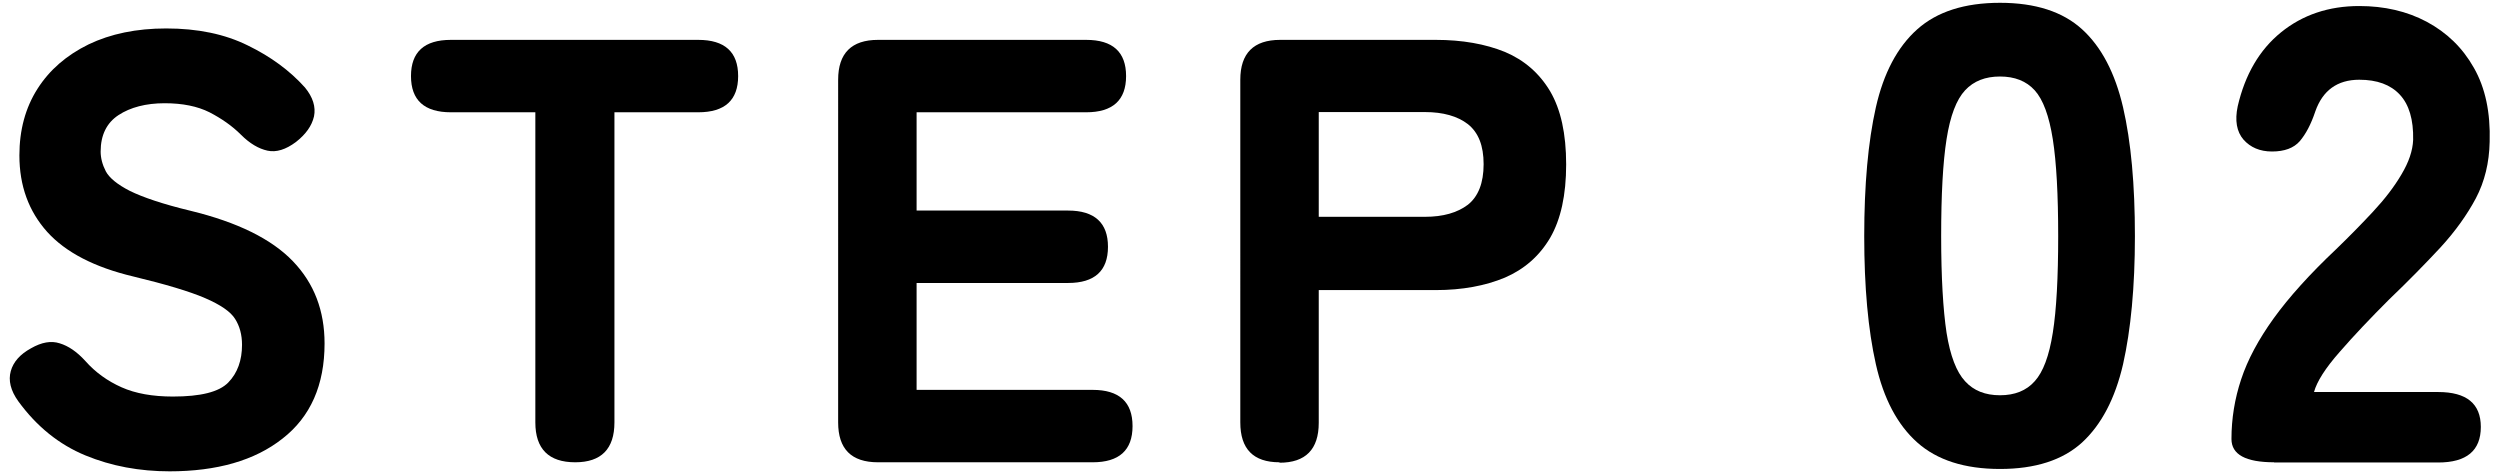 <?xml version="1.0" encoding="UTF-8"?><svg id="_レイヤー_2" xmlns="http://www.w3.org/2000/svg" width="116" height="22" viewBox="0 0 11.6 2.2"><defs><style>.cls-1{fill:none;}</style></defs><g id="design"><path d="M.788,2.187c-.14,0-.271-.024-.392-.074-.121-.05-.225-.133-.311-.251-.036-.05-.047-.097-.035-.14s.043-.078.094-.106c.049-.028.093-.036.133-.023.04.012.08.039.119.082.047.053.103.093.168.122.065.029.145.043.238.043.129,0,.214-.021.257-.065s.064-.103.064-.175c0-.047-.011-.087-.032-.12-.021-.034-.068-.066-.14-.097-.072-.031-.183-.064-.332-.1-.181-.043-.314-.112-.4-.207-.086-.096-.129-.214-.129-.355,0-.118.028-.221.084-.309.056-.088.135-.156.237-.206.102-.049.222-.074.36-.074.146,0,.272.026.379.079.107.052.195.117.265.195.037.045.051.09.042.134-.01.044-.038.083-.084.119-.047.035-.091.049-.132.04s-.082-.033-.123-.074-.09-.075-.146-.104c-.056-.028-.125-.042-.208-.042-.087,0-.159.019-.214.055-.055.036-.083.093-.083.169,0,.03.008.061.024.092.016.03.053.061.112.091.059.029.152.061.281.092.218.053.376.131.475.234s.147.23.147.382c0,.192-.065.34-.195.441-.129.102-.305.152-.525.152Z"/><path d="M2.669,2.145c-.123,0-.185-.062-.185-.185V.521h-.392c-.123,0-.185-.056-.185-.168s.062-.168.185-.168h1.148c.123,0,.185.056.185.168s-.062.168-.185.168h-.389v1.439c0,.123-.061.185-.182.185Z"/><path d="M4.074,2.145c-.124,0-.185-.062-.185-.185V.37c0-.123.062-.185.185-.185h.966c.123,0,.185.056.185.168s-.062.168-.185.168h-.787v.456h.703c.123,0,.185.057.185.168,0,.112-.062.168-.185.168h-.703v.496h.817c.123,0,.185.056.185.168s-.062.168-.185.168h-.997Z"/><path d="M5.937,2.145c-.122,0-.182-.062-.182-.185V.37c0-.123.062-.185.185-.185h.722c.123,0,.23.019.321.056.09.038.16.099.21.183.049.084.074.196.074.339,0,.142-.025.255-.074.34-.05.085-.12.146-.21.185-.091.038-.198.058-.321.058h-.543v.616c0,.123-.061.185-.182.185ZM6.119,1.006h.493c.084,0,.15-.019.199-.056.048-.038.073-.101.073-.188,0-.086-.024-.147-.073-.186-.048-.037-.115-.056-.199-.056h-.493v.484Z"/><path d="M9.28,2.176c-.164,0-.292-.041-.384-.123-.092-.082-.156-.203-.192-.363-.036-.16-.054-.358-.054-.594,0-.238.018-.438.054-.598.036-.159.1-.28.192-.362.092-.082.22-.123.384-.123s.291.041.381.123c.09.082.153.203.19.362.037.16.055.359.055.598,0,.235-.019.434-.055.594-.037.16-.101.281-.19.363-.09.082-.217.123-.381.123ZM9.28,1.834c.068,0,.122-.021.161-.065.039-.043.067-.117.084-.225.017-.106.025-.257.025-.448,0-.192-.008-.342-.025-.45s-.045-.184-.084-.227-.093-.064-.161-.064-.122.021-.162.064c-.04.043-.069.118-.086.227-.017.108-.025.258-.025.45,0,.191.009.342.025.448.017.107.046.182.086.225.04.044.094.065.162.065Z"/><path d="M10.552,2.145c-.132,0-.198-.036-.198-.108,0-.094.015-.187.045-.277.03-.091.081-.186.151-.283s.167-.205.29-.321c.06-.058.117-.116.171-.174.054-.058.098-.115.132-.173.034-.057.052-.11.054-.16.002-.094-.019-.164-.062-.21s-.105-.069-.188-.069c-.102,0-.17.05-.204.147-.02.06-.044.105-.072.138-.028.032-.071.048-.129.048-.056,0-.1-.019-.132-.055-.032-.037-.041-.089-.027-.155.034-.147.101-.262.201-.343.1-.081.221-.122.363-.122.116,0,.221.024.313.073.093.05.166.12.219.214.053.093.077.207.073.343-.002.097-.023.184-.064.262-.041.077-.096.154-.165.229-.069.074-.148.155-.238.241-.086.086-.163.167-.229.243-.067.076-.106.138-.119.186h.576c.132,0,.198.054.198.162,0,.11-.066.165-.198.165h-.762Z"/><rect class="cls-1" width="11.6" height="2.2"/></g></svg>
